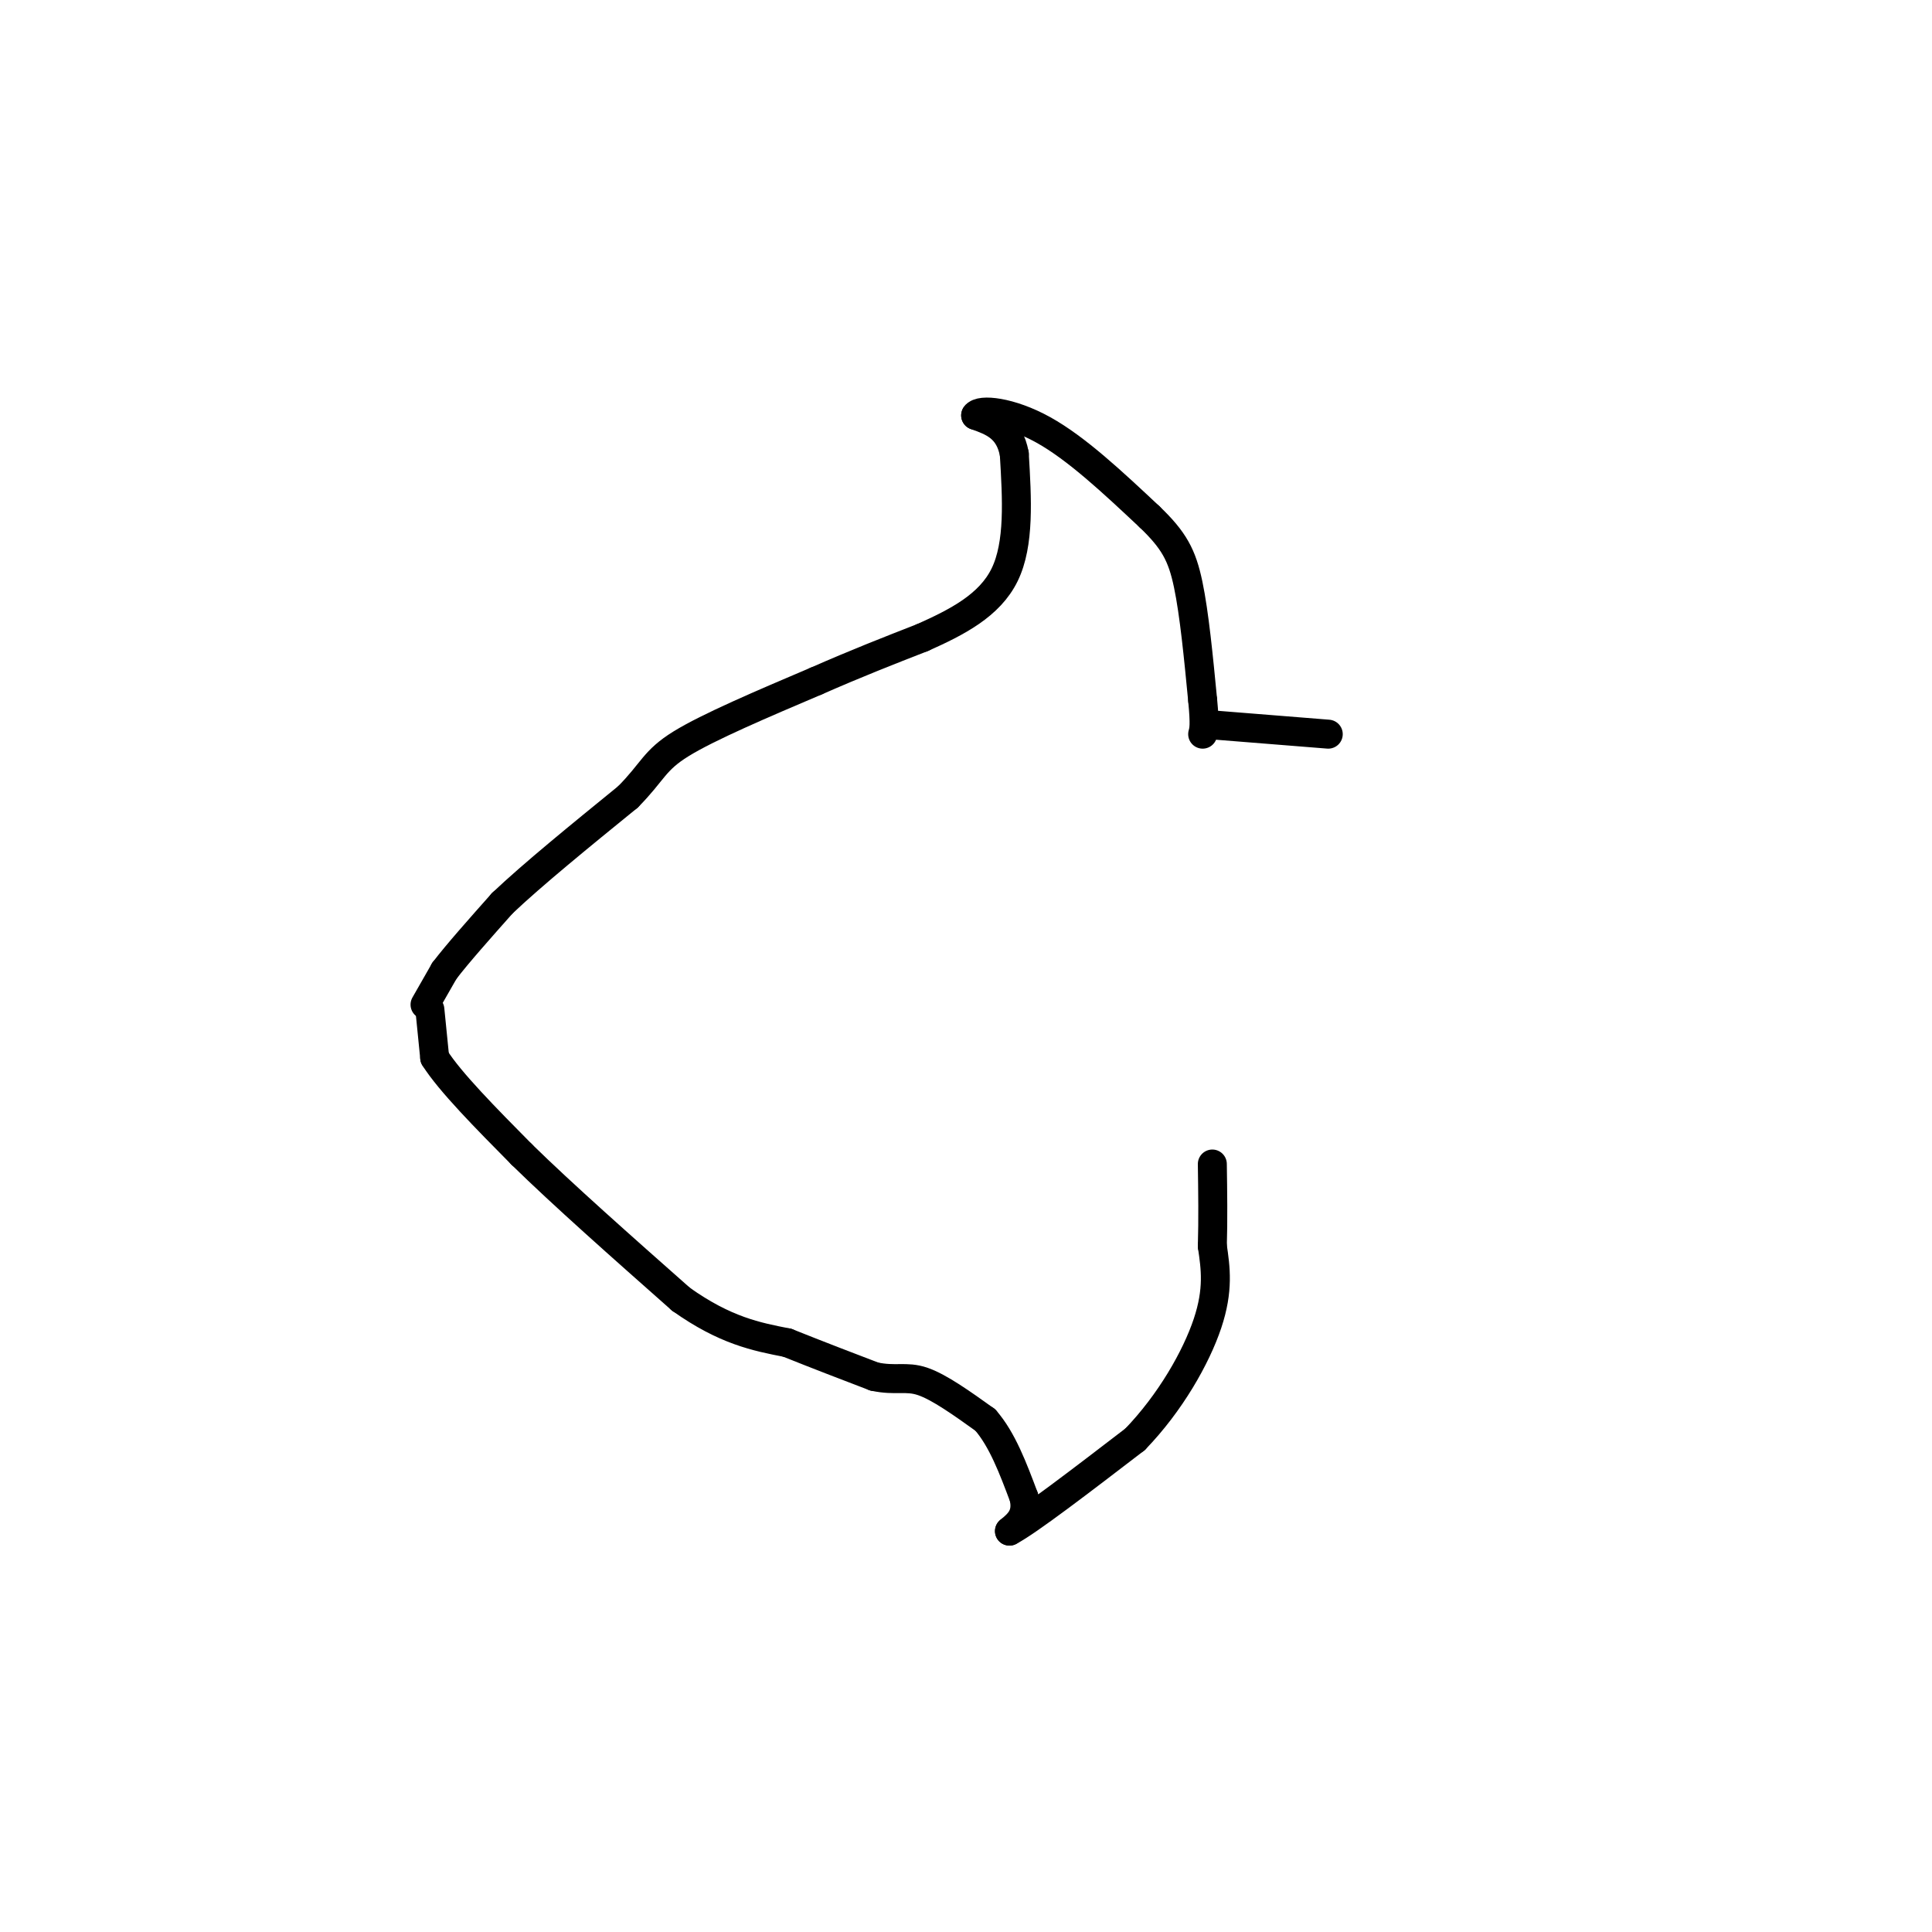 <svg viewBox='0 0 400 400' version='1.1' xmlns='http://www.w3.org/2000/svg' xmlns:xlink='http://www.w3.org/1999/xlink'><g fill='none' stroke='#000000' stroke-width='6' stroke-linecap='round' stroke-linejoin='round'><path d='M88,208c0.000,0.000 4.000,-7.000 4,-7'/><path d='M92,201c2.667,-3.500 7.333,-8.750 12,-14'/><path d='M104,187c6.333,-6.000 16.167,-14.000 26,-22'/><path d='M130,165c5.244,-5.289 5.356,-7.511 11,-11c5.644,-3.489 16.822,-8.244 28,-13'/><path d='M169,141c8.333,-3.667 15.167,-6.333 22,-9'/><path d='M191,132c7.111,-3.178 13.889,-6.622 17,-13c3.111,-6.378 2.556,-15.689 2,-25'/><path d='M210,94c-1.000,-5.500 -4.500,-6.750 -8,-8'/><path d='M202,86c0.889,-1.378 7.111,-0.822 14,3c6.889,3.822 14.444,10.911 22,18'/><path d='M238,107c5.067,4.844 6.733,7.956 8,14c1.267,6.044 2.133,15.022 3,24'/><path d='M249,145c0.500,5.167 0.250,6.083 0,7'/><path d='M89,209c0.000,0.000 1.000,10.000 1,10'/><path d='M90,219c3.167,5.000 10.583,12.500 18,20'/><path d='M108,239c8.500,8.333 20.750,19.167 33,30'/><path d='M141,269c9.167,6.500 15.583,7.750 22,9'/><path d='M163,278c6.667,2.667 12.333,4.833 18,7'/><path d='M181,285c4.444,0.956 6.556,-0.156 10,1c3.444,1.156 8.222,4.578 13,8'/><path d='M204,294c3.500,4.000 5.750,10.000 8,16'/><path d='M212,310c0.833,3.833 -1.083,5.417 -3,7'/><path d='M209,317c3.833,-2.000 14.917,-10.500 26,-19'/><path d='M235,298c7.333,-7.578 12.667,-17.022 15,-24c2.333,-6.978 1.667,-11.489 1,-16'/><path d='M251,258c0.167,-5.500 0.083,-11.250 0,-17'/><path d='M250,150c0.000,0.000 25.000,2.000 25,2'/></g>
</svg>